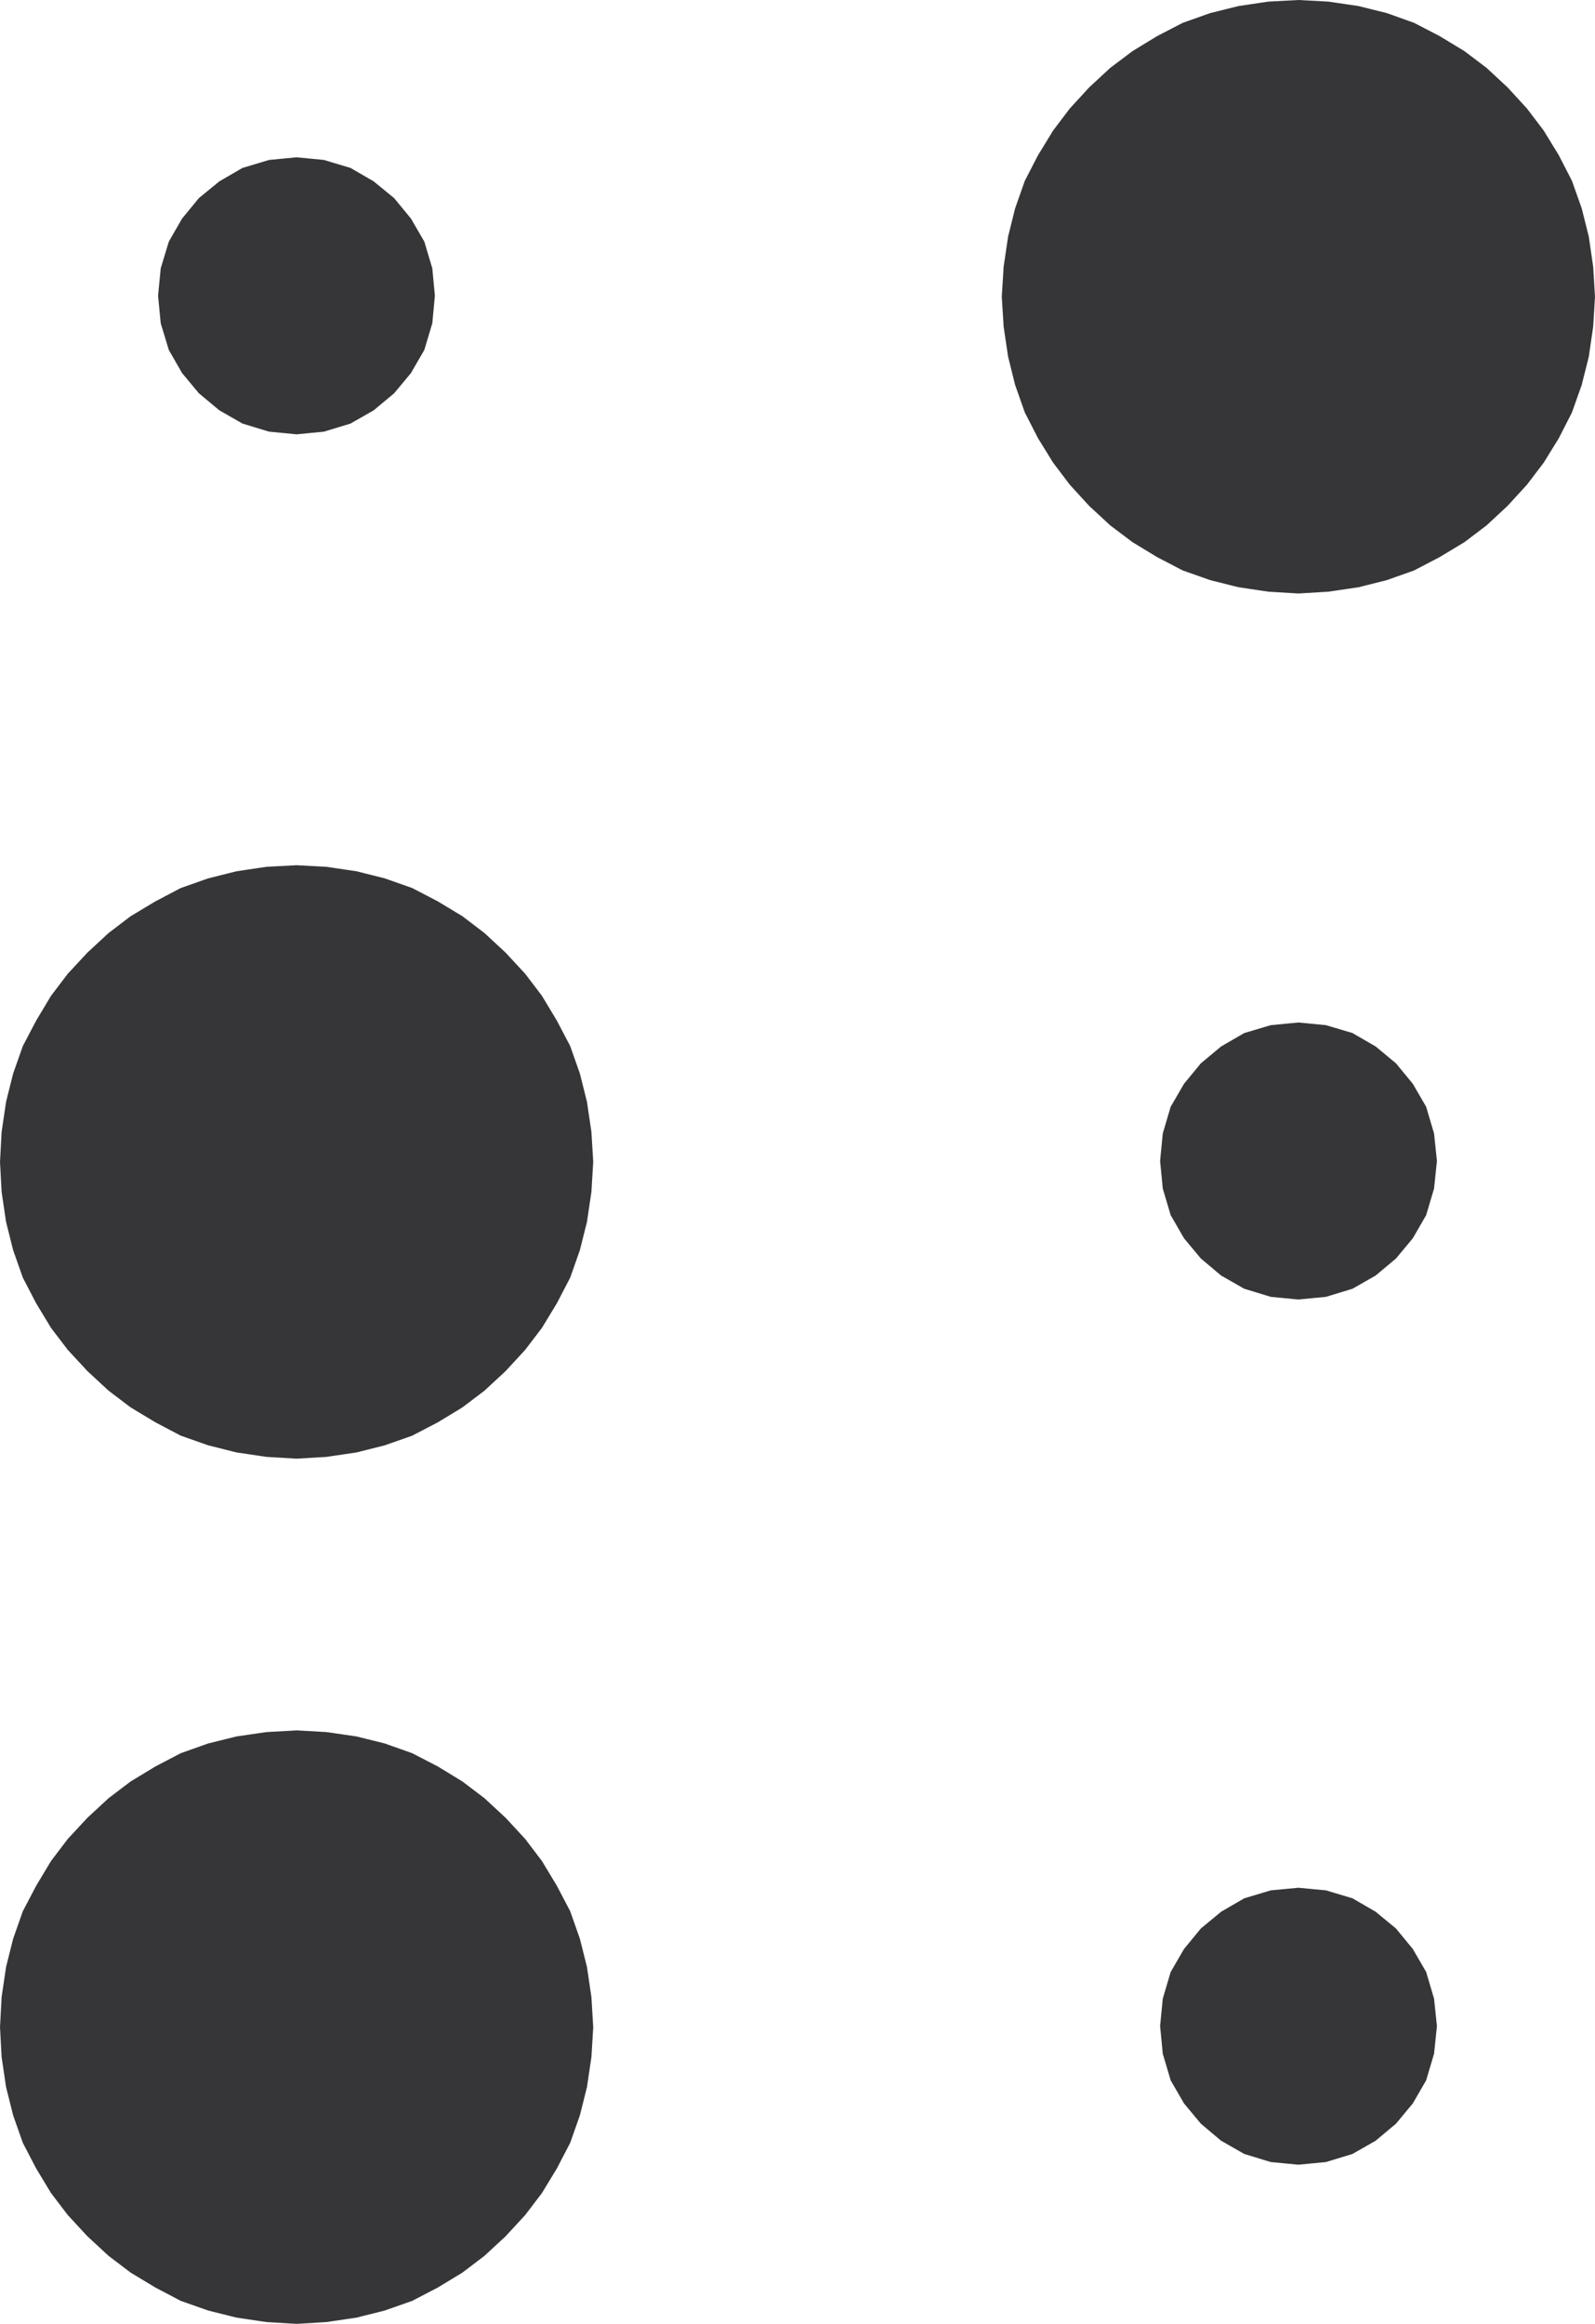 <svg xmlns="http://www.w3.org/2000/svg" width="90.027" height="131.109"><path fill="#363639" d="m73.285 33.41-1.688-.102-1.68-.25-1.585-.398-1.543-.543-1.442-.75-1.383-.84-1.246-.938-1.191-1.101-1.09-1.191-.937-1.239-.852-1.379-.738-1.441-.543-1.543-.395-1.586-.25-1.687-.105-1.68.105-1.688.25-1.691.395-1.586.543-1.543.738-1.43.852-1.394.937-1.238 1.09-1.188 1.191-1.102 1.246-.937 1.383-.844 1.442-.746 1.543-.547 1.586-.394 1.68-.25 1.687-.09 1.691.09 1.692.25 1.586.394 1.53.547 1.438.746 1.395.844 1.238.937 1.188 1.102 1.09 1.188.94 1.238.852 1.394.735 1.43.547 1.543.398 1.586.246 1.691.102 1.688-.102 1.68-.246 1.687-.398 1.586-.547 1.543-.735 1.441-.851 1.38-.942 1.238-1.09 1.19-1.187 1.102-1.238.938-1.395.84-1.437.75-1.531.543-1.586.398-1.692.25-1.691.102"/><path fill="none" stroke="#363639" stroke-width=".147" d="m73.285 33.41-1.688-.102-1.68-.25-1.585-.398-1.543-.543-1.442-.75-1.383-.84-1.246-.938-1.191-1.101-1.09-1.191-.937-1.239-.852-1.379-.738-1.441-.543-1.543-.395-1.586-.25-1.687-.105-1.68.105-1.688.25-1.691.395-1.586.543-1.543.738-1.43.852-1.394.937-1.238 1.09-1.188 1.191-1.102 1.246-.937 1.383-.844 1.442-.746 1.543-.547 1.586-.394 1.68-.25 1.687-.09 1.691.09 1.692.25 1.586.394 1.53.547 1.438.746 1.395.844 1.238.937 1.188 1.102 1.09 1.188.94 1.238.852 1.394.735 1.43.547 1.543.398 1.586.246 1.691.102 1.688-.102 1.68-.246 1.687-.398 1.586-.547 1.543-.735 1.441-.851 1.38-.942 1.238-1.09 1.19-1.187 1.102-1.238.938-1.395.84-1.437.75-1.531.543-1.586.398-1.692.25zm0 0"/><path fill="#363639" d="m16.742 82.222-1.692-.101-1.687-.25-1.59-.399-1.543-.543-1.426-.75-1.394-.84-1.235-.937L4.984 77.3l-1.102-1.19-.941-1.234-.836-1.383-.75-1.442-.543-1.543-.398-1.585-.25-1.688-.09-1.68.09-1.687.25-1.692.398-1.586.543-1.542.75-1.43.836-1.395.941-1.238 1.102-1.187 1.191-1.102 1.235-.941 1.394-.836 1.426-.75 1.543-.543 1.59-.399 1.687-.25 1.692-.09 1.676.09 1.691.25 1.586.399 1.543.543 1.441.75 1.383.836 1.235.94 1.19 1.103 1.099 1.187.941 1.238.84 1.395.75 1.43.543 1.542.398 1.586.25 1.692.102 1.687-.102 1.68-.25 1.688-.398 1.585-.543 1.543-.75 1.442-.84 1.383-.941 1.234-1.098 1.191-1.191 1.102-1.235.937-1.383.84-1.441.75-1.543.543-1.586.399-1.691.25-1.676.101"/><path fill="none" stroke="#363639" stroke-width=".147" d="m16.742 82.222-1.692-.101-1.687-.25-1.59-.399-1.543-.543-1.426-.75-1.394-.84-1.235-.937L4.984 77.3l-1.102-1.19-.941-1.234-.836-1.383-.75-1.442-.543-1.543-.398-1.585-.25-1.688-.09-1.68.09-1.687.25-1.692.398-1.586.543-1.542.75-1.43.836-1.395.941-1.238 1.102-1.187 1.191-1.102 1.235-.941 1.394-.836 1.426-.75 1.543-.543 1.59-.399 1.687-.25 1.692-.09 1.676.09 1.691.25 1.586.399 1.543.543 1.441.75 1.383.836 1.235.94 1.19 1.103 1.099 1.187.941 1.238.84 1.395.75 1.43.543 1.542.398 1.586.25 1.692.102 1.687-.102 1.68-.25 1.688-.398 1.585-.543 1.543-.75 1.442-.84 1.383-.941 1.234-1.098 1.191-1.191 1.102-1.235.937-1.383.84-1.441.75-1.543.543-1.586.399-1.691.25zm0 0"/><path fill="#363639" d="m16.742 131.035-1.692-.102-1.687-.25-1.59-.398-1.543-.543-1.426-.75-1.394-.84-1.235-.938-1.191-1.101-1.102-1.191-.941-1.235-.836-1.383-.75-1.441-.543-1.543-.398-1.586-.25-1.687-.09-1.68.09-1.688.25-1.691.398-1.586.543-1.543.75-1.43.836-1.394.941-1.238 1.102-1.188 1.191-1.102 1.235-.937 1.394-.844 1.426-.746 1.543-.547 1.59-.394 1.687-.246 1.692-.094 1.676.094 1.691.246 1.586.394 1.543.547 1.441.746 1.383.844 1.235.937 1.19 1.102 1.099 1.188.941 1.238.84 1.394.75 1.43.543 1.543.398 1.586.25 1.691.102 1.688-.102 1.68-.25 1.687-.398 1.586-.543 1.543-.75 1.441-.84 1.383-.941 1.235-1.098 1.19-1.191 1.102-1.235.938-1.383.84-1.441.75-1.543.543-1.586.398-1.691.25-1.676.102"/><path fill="none" stroke="#363639" stroke-width=".147" d="m16.742 131.035-1.692-.102-1.687-.25-1.59-.398-1.543-.543-1.426-.75-1.394-.84-1.235-.938-1.191-1.101-1.102-1.191-.941-1.235-.836-1.383-.75-1.441-.543-1.543-.398-1.586-.25-1.687-.09-1.68.09-1.688.25-1.691.398-1.586.543-1.543.75-1.43.836-1.394.941-1.238 1.102-1.188 1.191-1.102 1.235-.937 1.394-.844 1.426-.746 1.543-.547 1.59-.394 1.687-.246 1.692-.094 1.676.094 1.691.246 1.586.394 1.543.547 1.441.746 1.383.844 1.235.937 1.19 1.102 1.099 1.188.941 1.238.84 1.394.75 1.43.543 1.543.398 1.586.25 1.691.102 1.688-.102 1.68-.25 1.687-.398 1.586-.543 1.543-.75 1.441-.84 1.383-.941 1.235-1.098 1.19-1.191 1.102-1.235.938-1.383.84-1.441.75-1.543.543-1.586.398-1.691.25zm0 0"/><path fill="#363639" d="m16.742 24.43-1.543-.15-1.485-.452-1.292-.739-1.145-.953-.941-1.132-.739-1.29-.453-1.488-.148-1.543.148-1.531.453-1.492.739-1.285.941-1.145 1.145-.937 1.292-.75 1.485-.446 1.543-.148 1.527.148 1.488.446 1.293.75 1.145.937.941 1.145.746 1.285.446 1.492.144 1.531-.144 1.543-.446 1.488-.746 1.29-.941 1.132-1.145.953-1.293.739-1.488.453-1.527.148"/><path fill="none" stroke="#363639" stroke-width=".147" d="m16.742 24.43-1.543-.15-1.485-.452-1.292-.739-1.145-.953-.941-1.132-.739-1.29-.453-1.488-.148-1.543.148-1.531.453-1.492.739-1.285.941-1.145 1.145-.937 1.292-.75 1.485-.446 1.543-.148 1.527.148 1.488.446 1.293.75 1.145.937.941 1.145.746 1.285.446 1.492.144 1.531-.144 1.543-.446 1.488-.746 1.29-.941 1.132-1.145.953-1.293.739-1.488.453zm0 0"/><path fill="#363639" d="m73.285 73.242-1.543-.149-1.485-.453-1.293-.738-1.132-.953-.942-1.13-.746-1.292-.441-1.488-.149-1.54.149-1.535.441-1.492.746-1.285.942-1.144 1.132-.942 1.293-.75 1.485-.441 1.543-.149 1.543.149 1.484.441 1.293.75 1.137.942.941 1.144.746 1.285.442 1.492.16 1.536-.16 1.539-.442 1.488-.746 1.293-.941 1.129-1.137.953-1.293.738-1.484.453-1.543.149"/><path fill="none" stroke="#363639" stroke-width=".147" d="m73.285 73.242-1.543-.149-1.485-.453-1.293-.738-1.132-.953-.942-1.13-.746-1.292-.441-1.488-.149-1.54.149-1.535.441-1.492.746-1.285.942-1.144 1.132-.942 1.293-.75 1.485-.441 1.543-.149 1.543.149 1.484.441 1.293.75 1.137.942.941 1.144.746 1.285.442 1.492.16 1.536-.16 1.539-.442 1.488-.746 1.293-.941 1.129-1.137.953-1.293.738-1.484.453zm0 0"/><path fill="#363639" d="m73.285 122.054-1.543-.148-1.485-.453-1.293-.739-1.132-.953-.942-1.132-.746-1.29-.441-1.488-.149-1.543.149-1.531.441-1.492.746-1.285.942-1.145 1.132-.937 1.293-.75 1.485-.446 1.543-.144 1.543.144 1.484.446 1.293.75 1.137.937.941 1.145.746 1.285.442 1.492.16 1.531-.16 1.543-.442 1.488-.746 1.29-.941 1.132-1.137.953-1.293.739-1.484.453-1.543.148"/><path fill="none" stroke="#363639" stroke-width=".147" d="m73.285 122.054-1.543-.148-1.485-.453-1.293-.739-1.132-.953-.942-1.132-.746-1.29-.441-1.488-.149-1.543.149-1.531.441-1.492.746-1.285.942-1.145 1.132-.937 1.293-.75 1.485-.446 1.543-.144 1.543.144 1.484.446 1.293.75 1.137.937.941 1.145.746 1.285.442 1.492.16 1.531-.16 1.543-.442 1.488-.746 1.29-.941 1.132-1.137.953-1.293.739-1.484.453zm0 0"/></svg>
